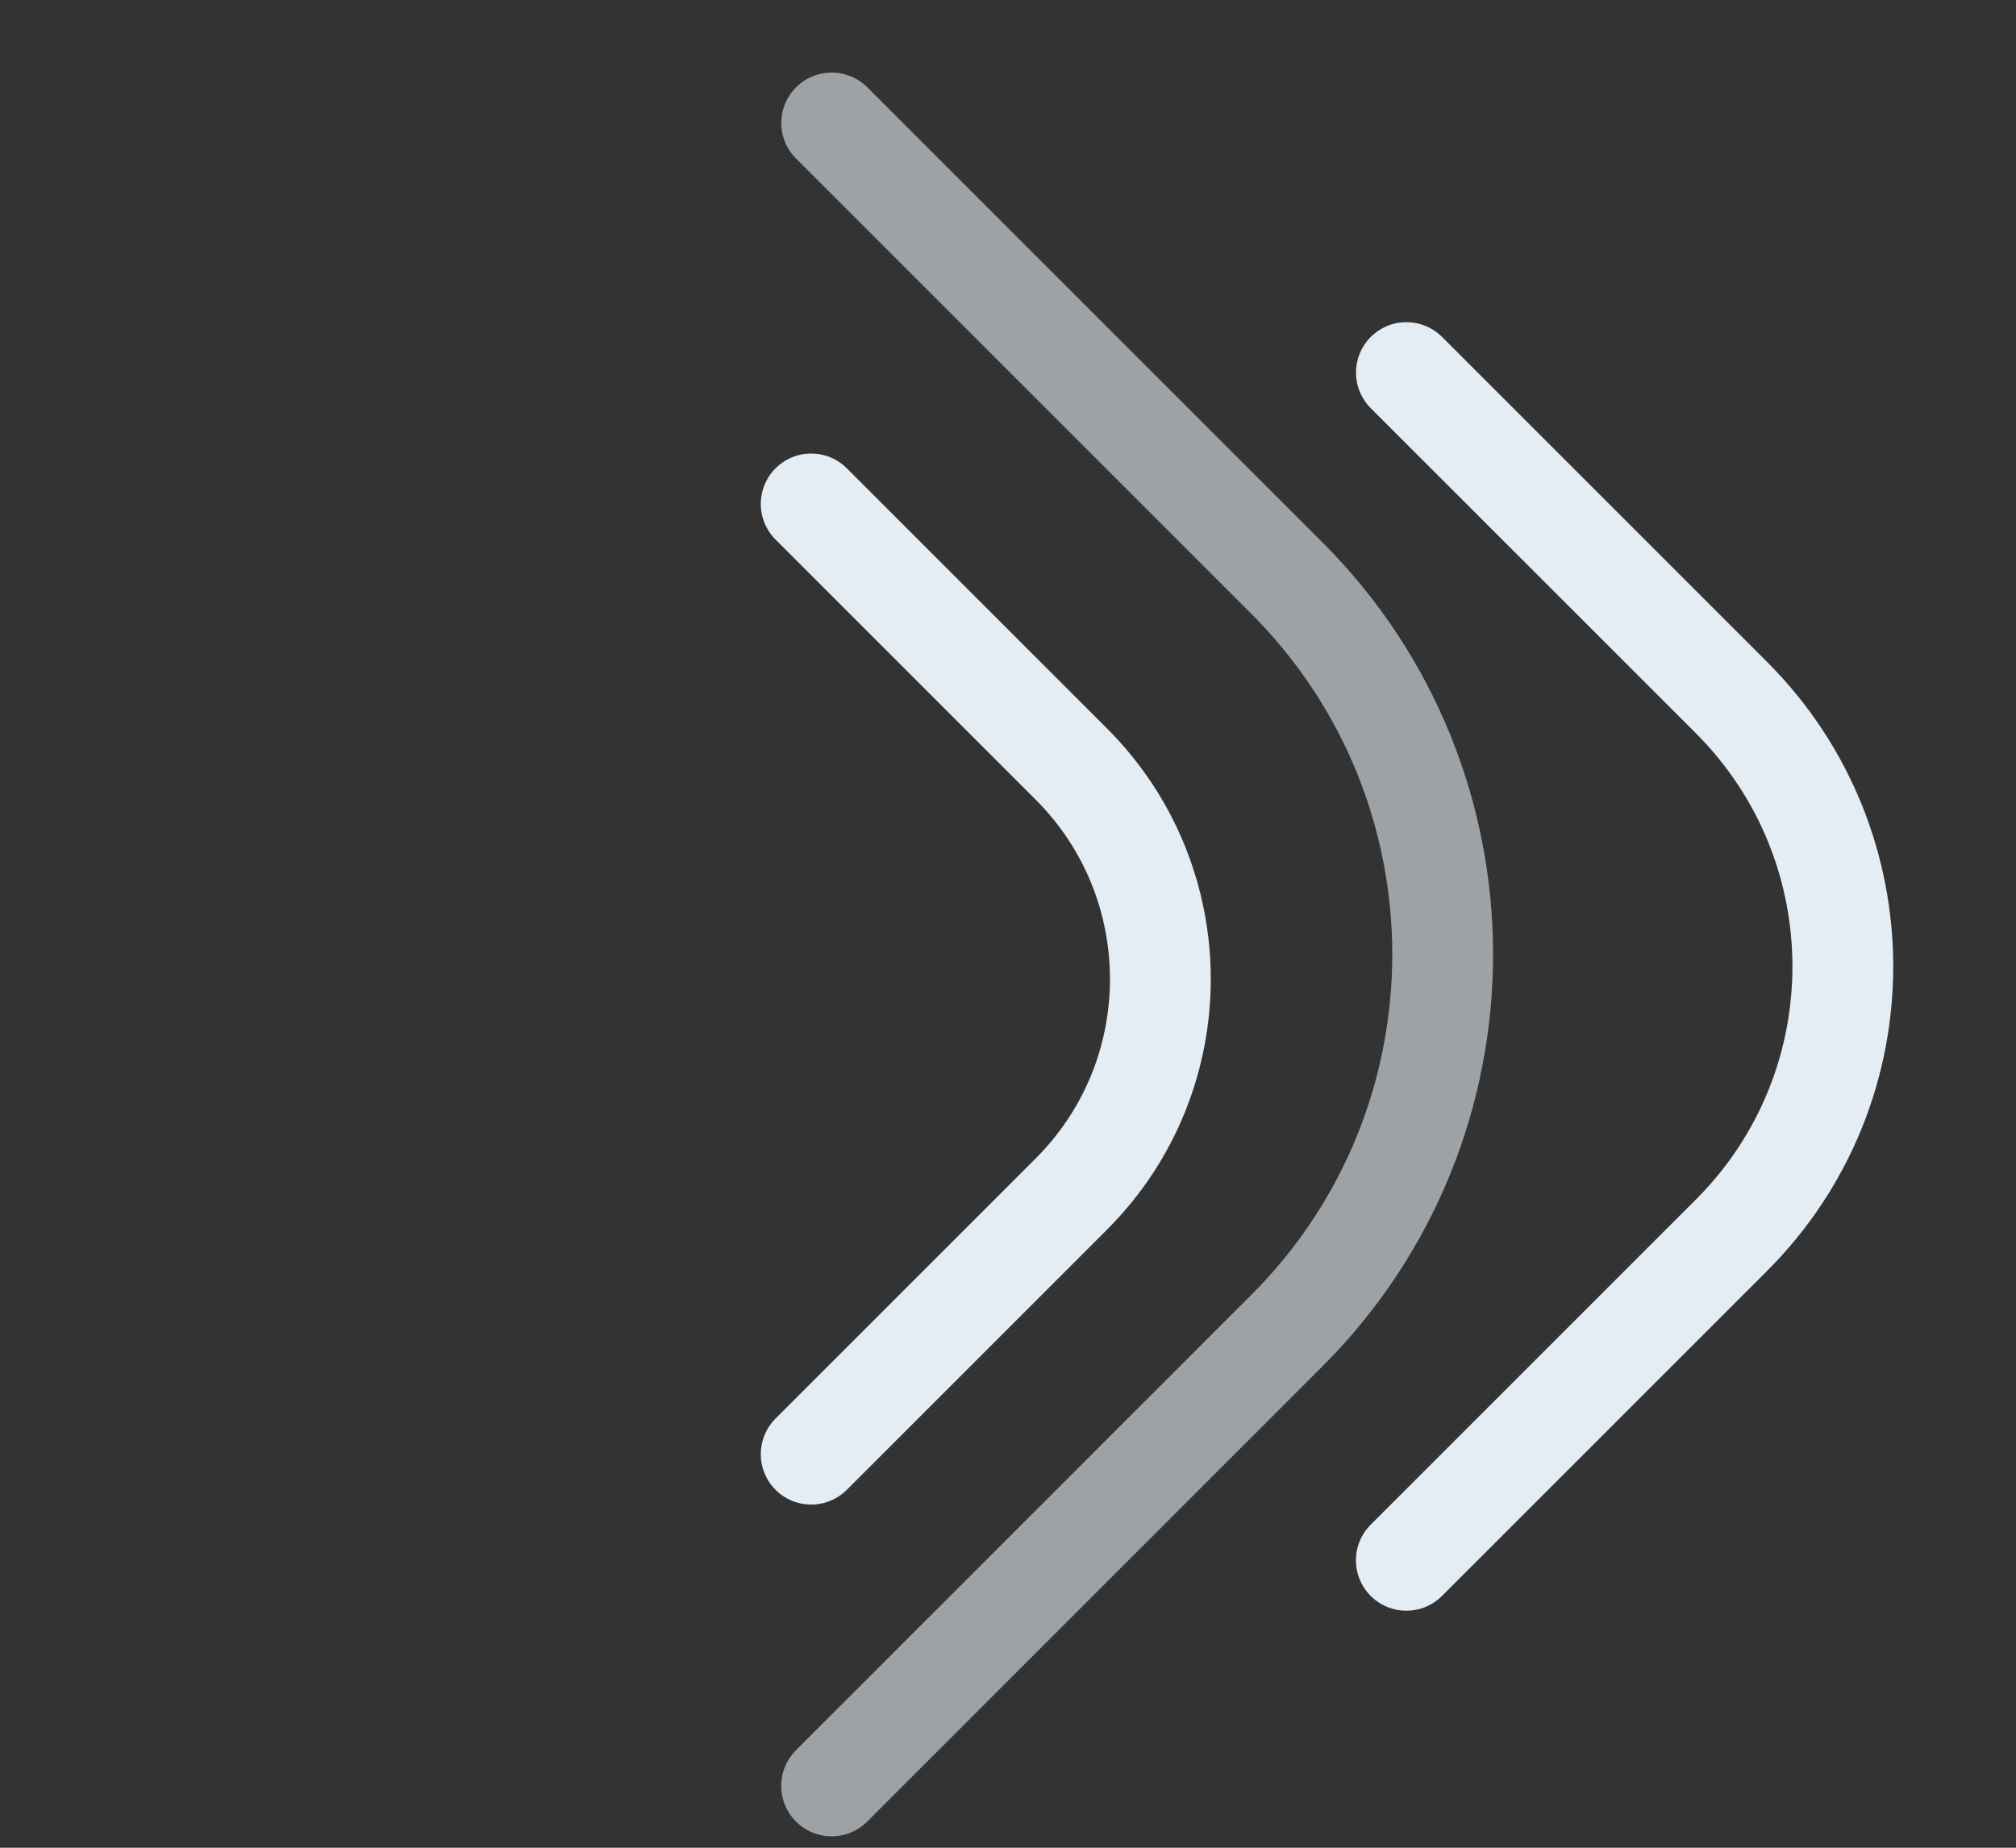 <svg width="24" height="22" viewBox="0 0 24 22" fill="none" xmlns="http://www.w3.org/2000/svg">
<rect x="0" y="0" width="24" height="22" fill="#333333" stroke="none"/>
<path opacity="0.6" d="M9.9 21.264L15.319 15.844C17.794 13.369 17.793 9.356 15.318 6.881L9.901 1.464" stroke="#E4ECF4" stroke-width="1.2" stroke-linecap="round"/>
<path d="M16.742 18.578L20.613 14.707C22.381 12.939 22.38 10.073 20.612 8.305L16.743 4.436" stroke="#E4ECF4" stroke-width="1.2" stroke-linecap="round"/>
<path d="M9.657 17.314L12.754 14.217C14.168 12.803 14.167 10.51 12.753 9.096L9.657 6" stroke="#E4ECF4" stroke-width="1.2" stroke-linecap="round"/>
</svg>
